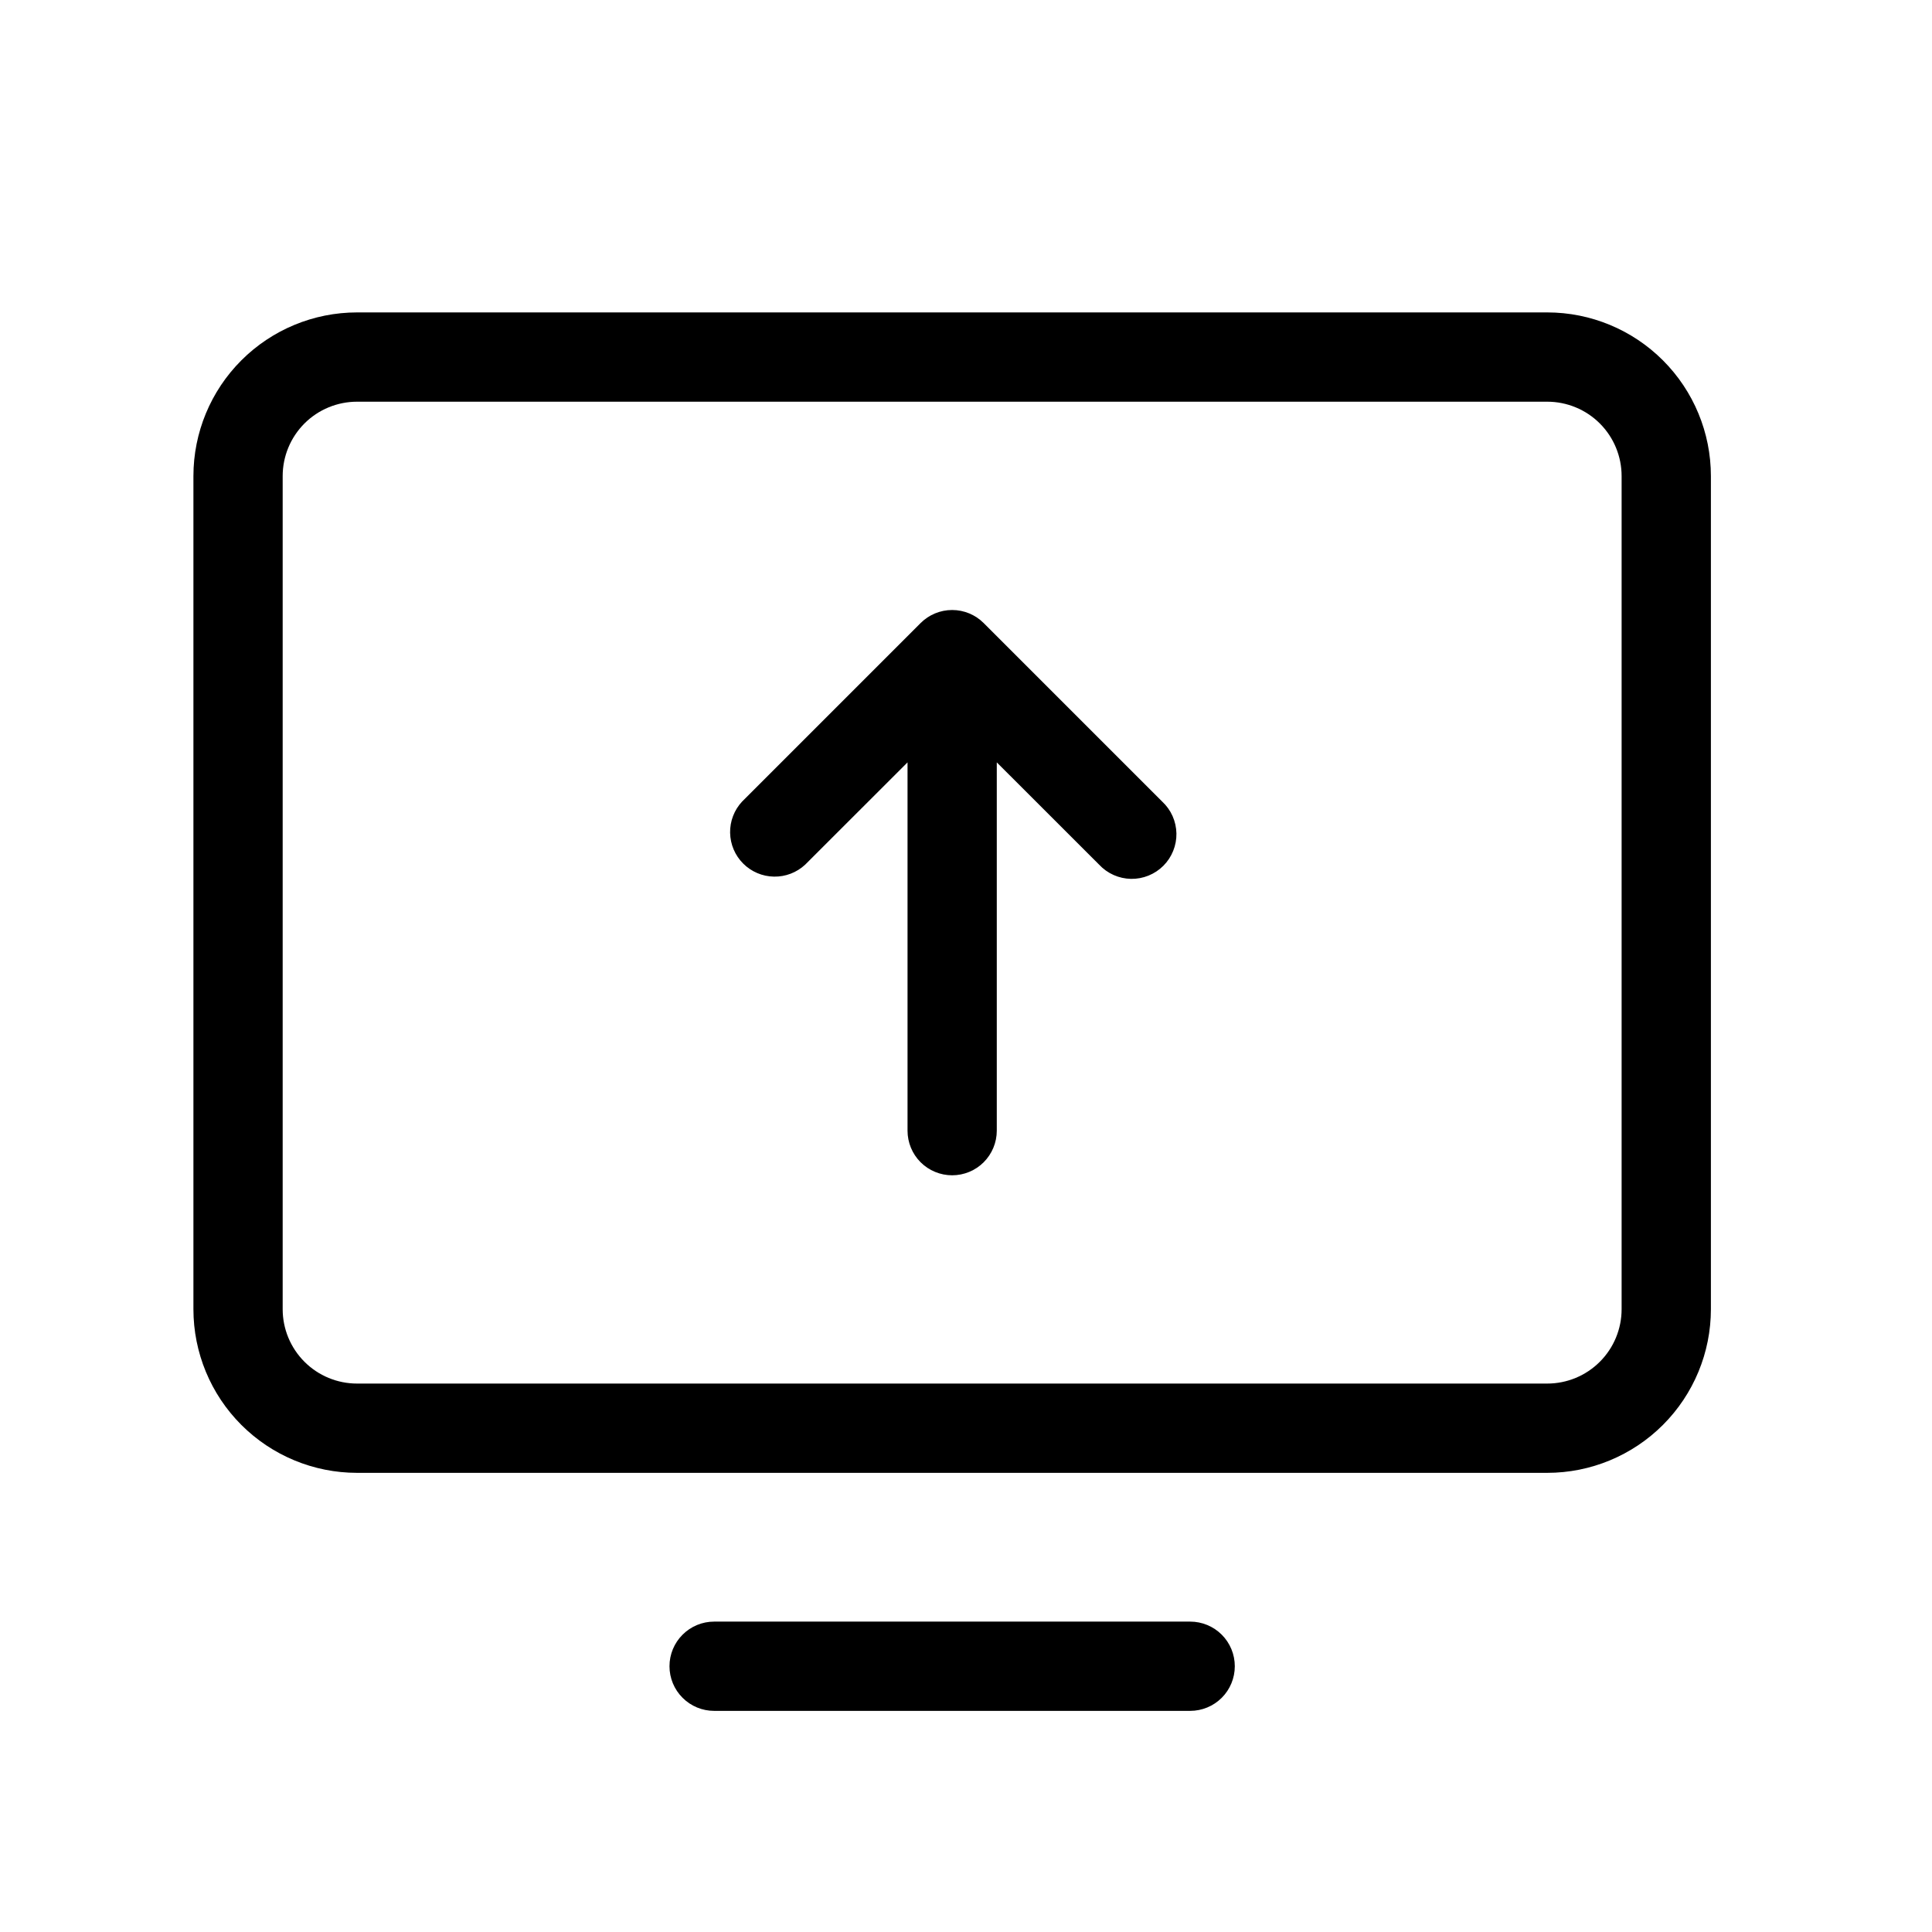 <svg xmlns="http://www.w3.org/2000/svg" width="61" height="61" viewBox="0 0 61 61" fill="none"><path d="M48.852 9.864H11.274C9.903 9.864 8.589 10.409 7.62 11.378C6.651 12.347 6.107 13.661 6.107 15.031V41.336C6.107 42.706 6.651 44.02 7.62 44.989C8.589 45.958 9.903 46.503 11.274 46.503H48.852C50.222 46.503 51.536 45.958 52.505 44.989C53.474 44.02 54.019 42.706 54.019 41.336V15.031C54.019 13.661 53.474 12.347 52.505 11.378C51.536 10.409 50.222 9.864 48.852 9.864ZM51.2 41.336C51.2 41.959 50.953 42.556 50.512 42.996C50.072 43.437 49.474 43.684 48.852 43.684H11.274C10.651 43.684 10.053 43.437 9.613 42.996C9.173 42.556 8.925 41.959 8.925 41.336V15.031C8.925 14.408 9.173 13.811 9.613 13.37C10.053 12.93 10.651 12.683 11.274 12.683H48.852C49.474 12.683 50.072 12.93 50.512 13.37C50.953 13.811 51.2 14.408 51.2 15.031V41.336ZM38.987 52.609C38.987 52.983 38.839 53.341 38.575 53.605C38.31 53.87 37.952 54.018 37.578 54.018H22.547C22.173 54.018 21.815 53.87 21.551 53.605C21.286 53.341 21.138 52.983 21.138 52.609C21.138 52.235 21.286 51.877 21.551 51.613C21.815 51.348 22.173 51.2 22.547 51.2H37.578C37.952 51.2 38.31 51.348 38.575 51.613C38.839 51.877 38.987 52.235 38.987 52.609ZM36.695 25.309C36.834 25.438 36.945 25.593 37.022 25.766C37.099 25.939 37.14 26.126 37.144 26.315C37.147 26.504 37.112 26.692 37.041 26.867C36.97 27.043 36.865 27.202 36.731 27.336C36.597 27.47 36.438 27.575 36.262 27.646C36.087 27.717 35.899 27.752 35.71 27.749C35.52 27.745 35.334 27.704 35.161 27.627C34.988 27.55 34.833 27.439 34.703 27.3L31.472 24.071V35.699C31.472 36.073 31.323 36.431 31.059 36.696C30.795 36.96 30.436 37.108 30.063 37.108C29.689 37.108 29.331 36.96 29.066 36.696C28.802 36.431 28.654 36.073 28.654 35.699V24.071L25.422 27.3C25.155 27.549 24.801 27.685 24.436 27.678C24.071 27.672 23.723 27.524 23.465 27.266C23.206 27.008 23.059 26.659 23.052 26.294C23.046 25.929 23.181 25.576 23.43 25.309L29.067 19.672C29.331 19.408 29.689 19.26 30.063 19.26C30.436 19.26 30.794 19.408 31.058 19.672L36.695 25.309Z" fill="black"></path></svg>